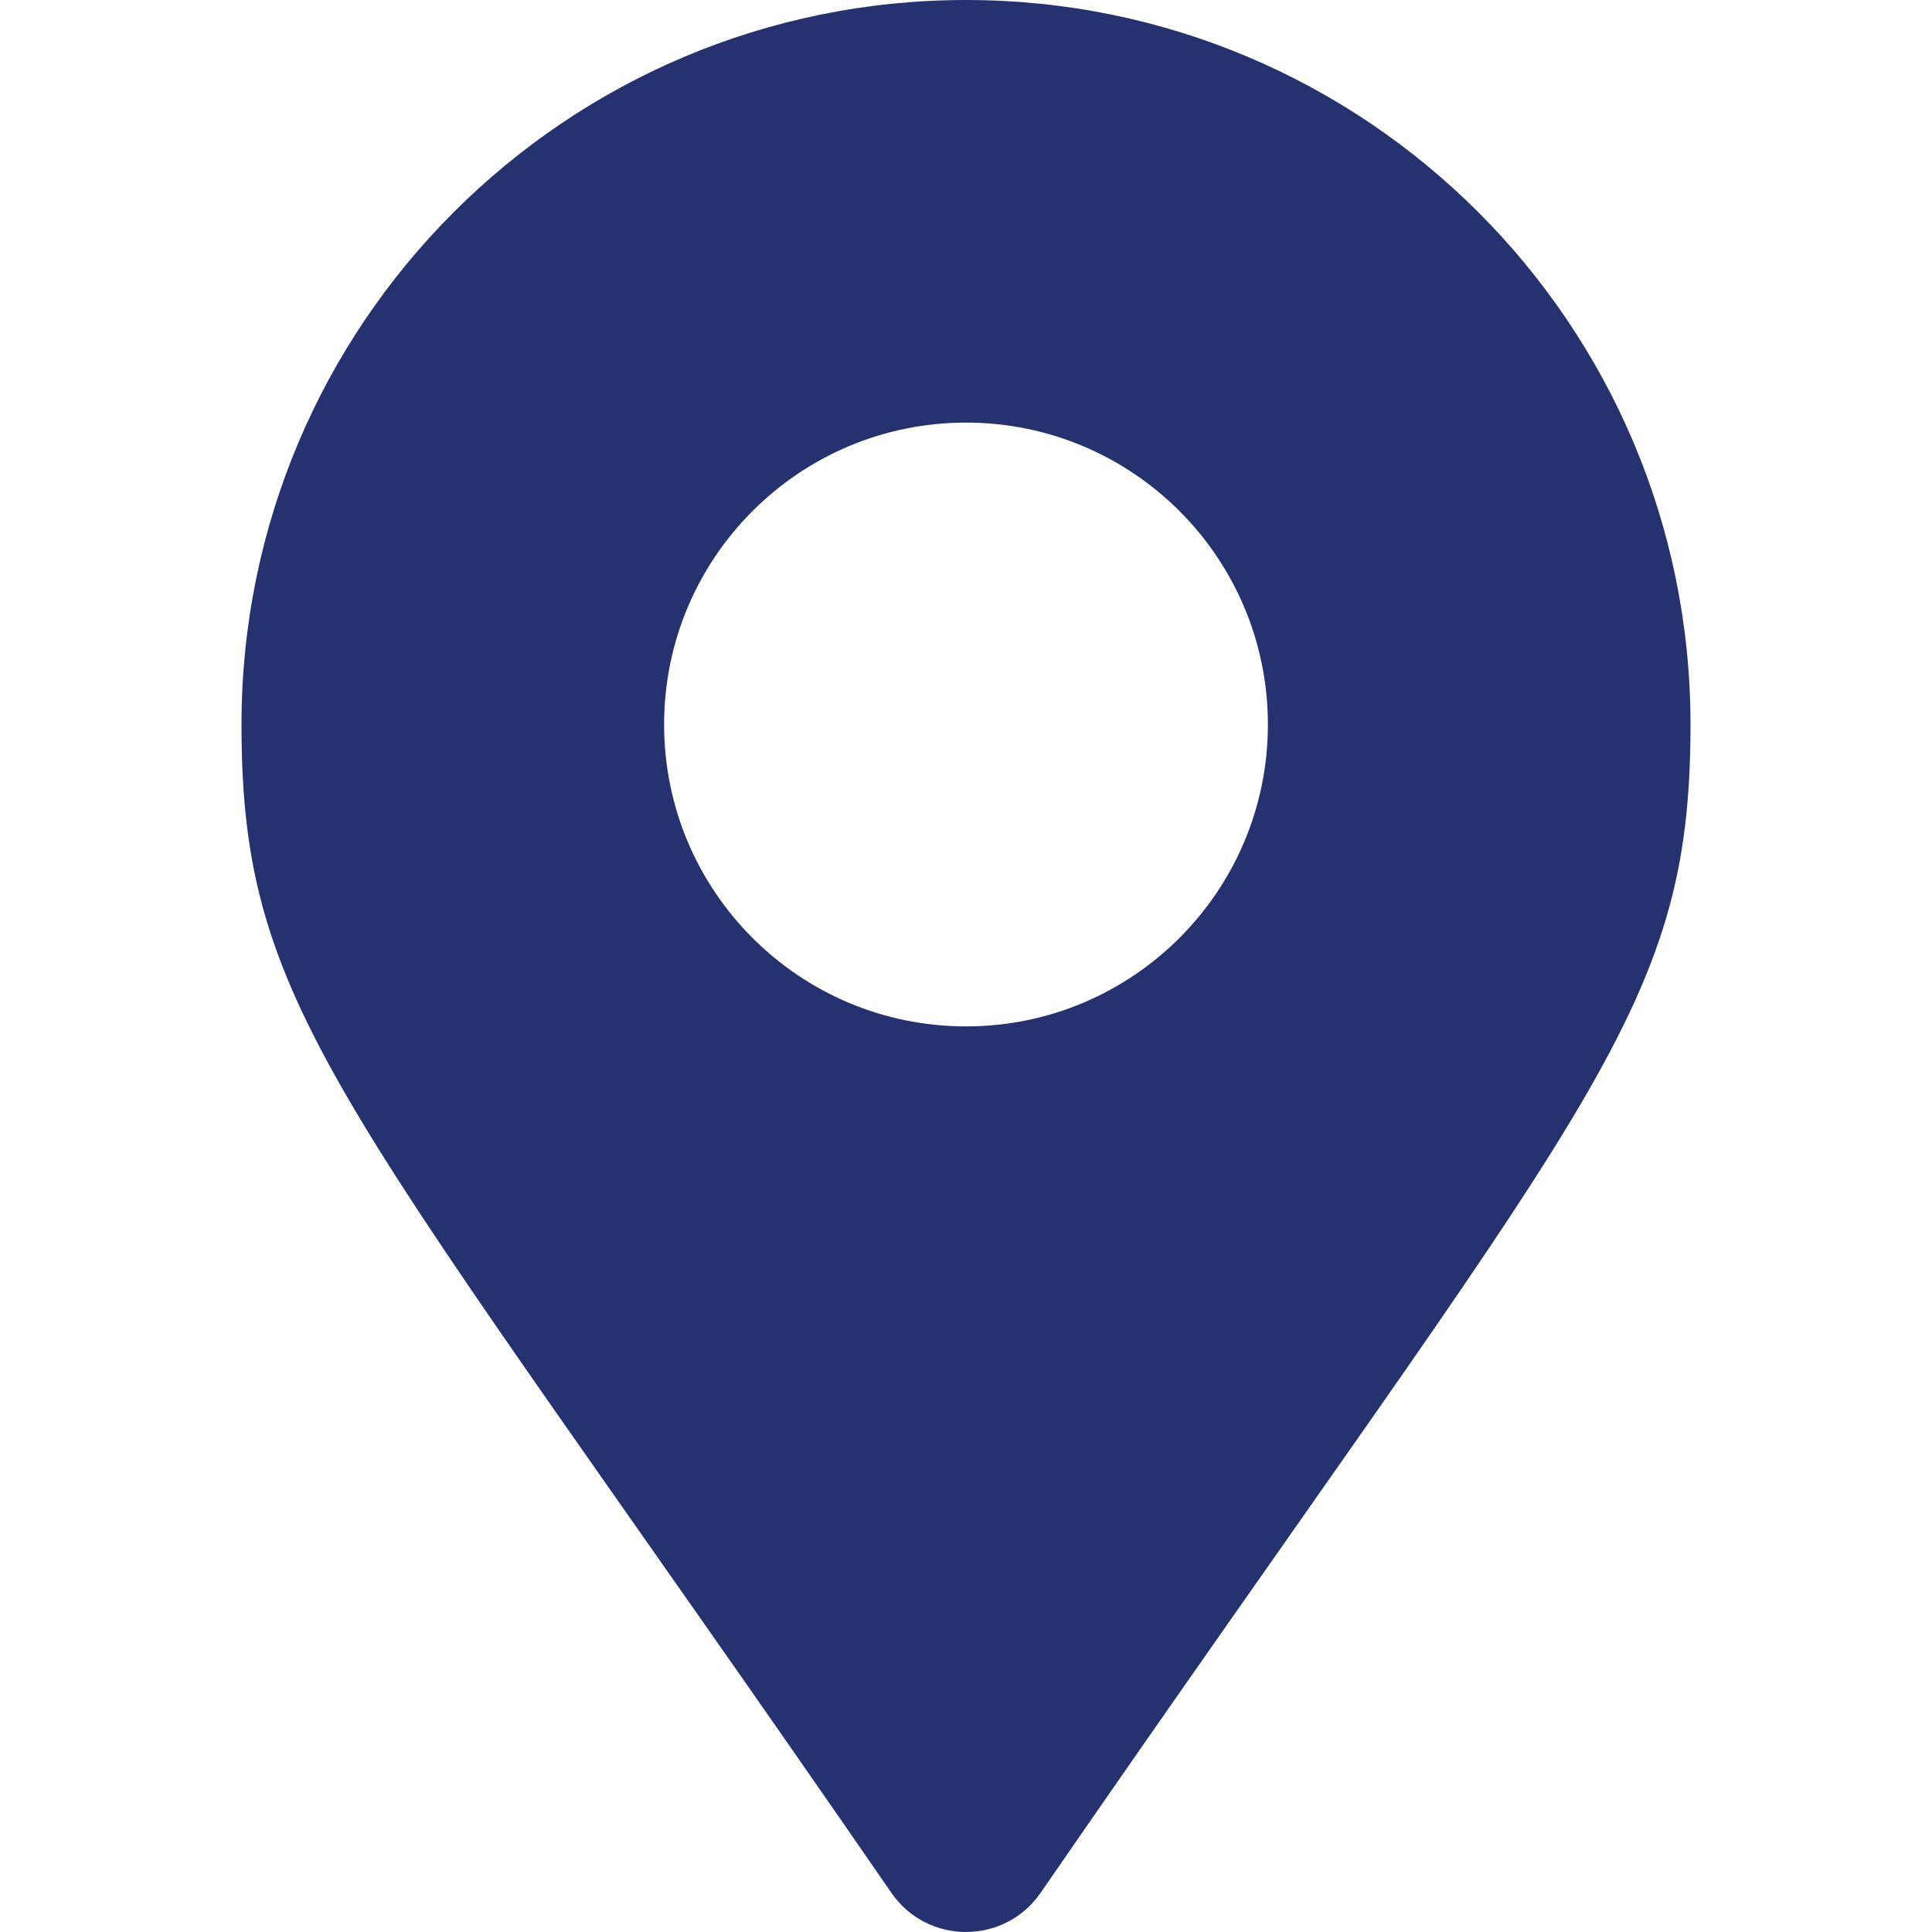 <svg width="35" height="35" viewBox="0 0 35 35" fill="none" xmlns="http://www.w3.org/2000/svg">
<g clip-path="url(#clip0)">
<path d="M16.151 34.294C6.219 19.895 4.375 18.417 4.375 13.125C4.375 5.876 10.251 0 17.5 0C24.749 0 30.625 5.876 30.625 13.125C30.625 18.417 28.781 19.895 18.849 34.294C18.197 35.235 16.803 35.235 16.151 34.294ZM17.5 18.594C20.52 18.594 22.969 16.145 22.969 13.125C22.969 10.105 20.52 7.656 17.5 7.656C14.48 7.656 12.031 10.105 12.031 13.125C12.031 16.145 14.48 18.594 17.5 18.594Z" fill="#26326F"/>
</g>
<defs>
<clipPath id="clip0">
<rect width="35" height="35" fill="white"/>
</clipPath>
</defs>
</svg>
